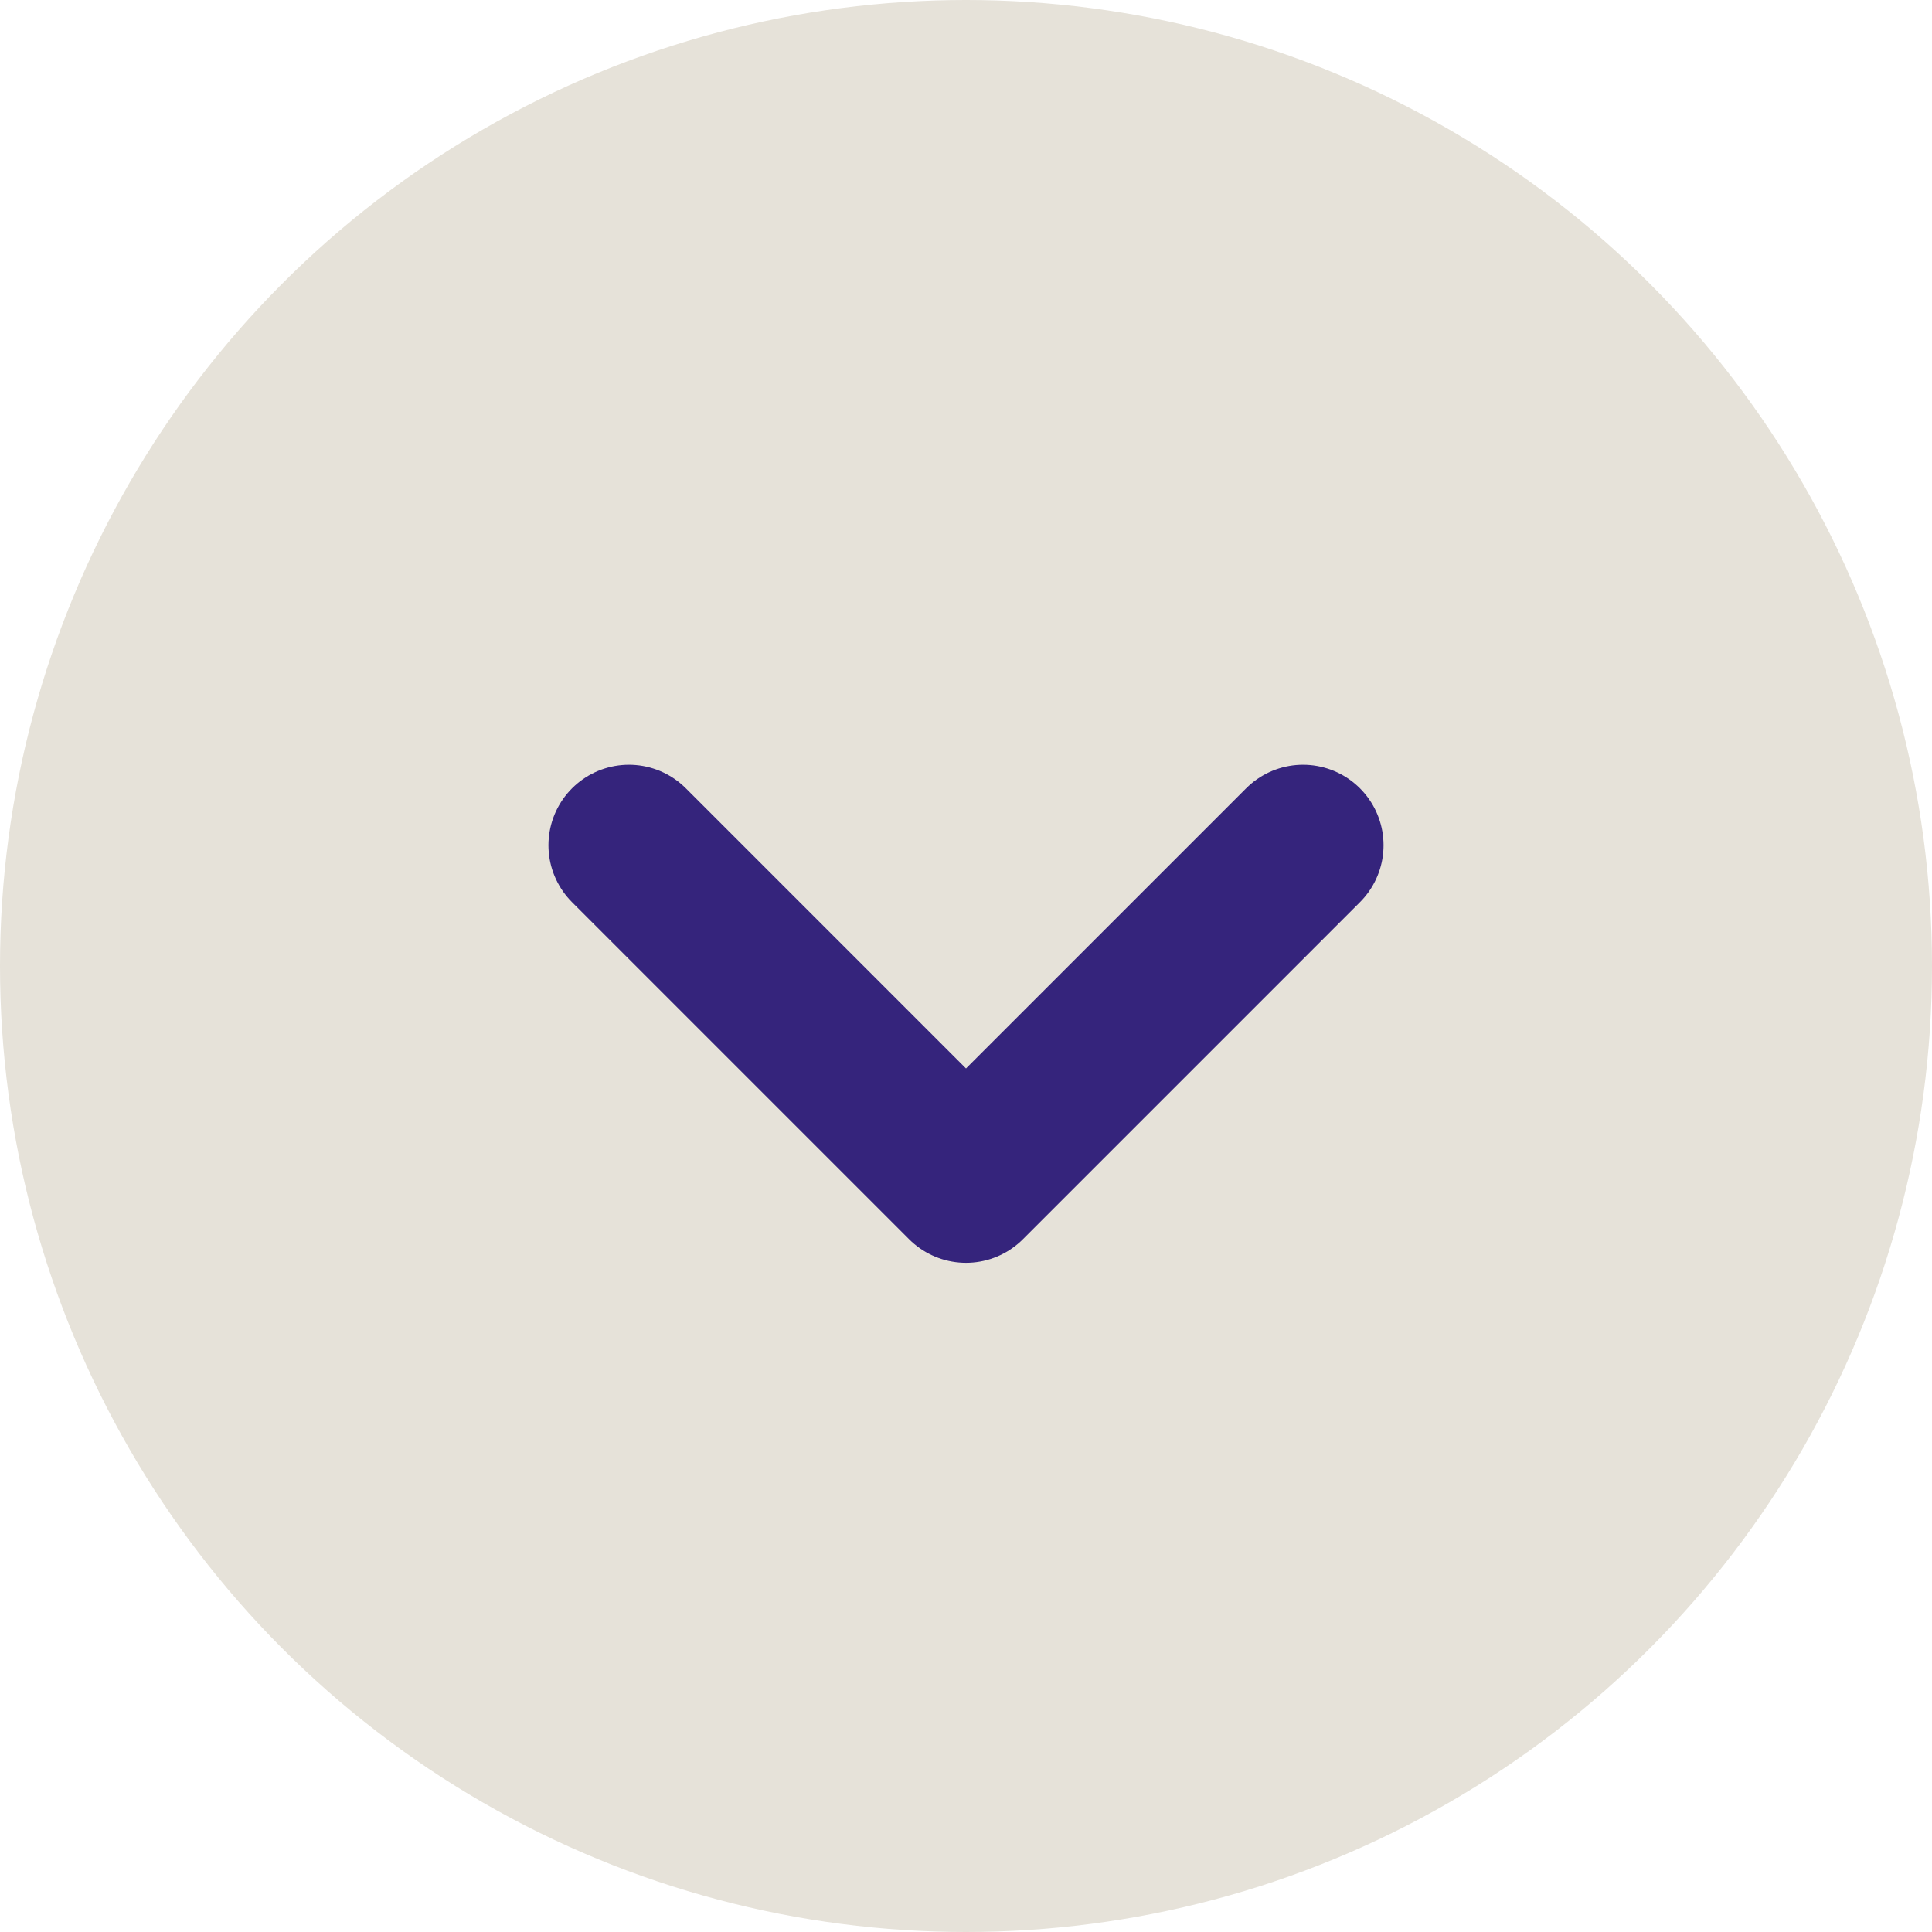 <svg xmlns="http://www.w3.org/2000/svg" width="24" height="24" viewBox="0 0 24 24">
  <g id="Grupo_380" data-name="Grupo 380" transform="translate(-1216 -232)">
    <circle id="Elipse_10" data-name="Elipse 10" cx="12" cy="12" r="12" transform="translate(1216 232)" fill="#e6e2d9"/>
    <path id="Caminho_530" data-name="Caminho 530" d="M5746.177,241.54l4.187,4.187,4.187-4.187" transform="translate(-4522.364 0.96)" fill="none" stroke="#35247c" stroke-linecap="round" stroke-linejoin="round" stroke-width="2"/>
  </g>
</svg>
